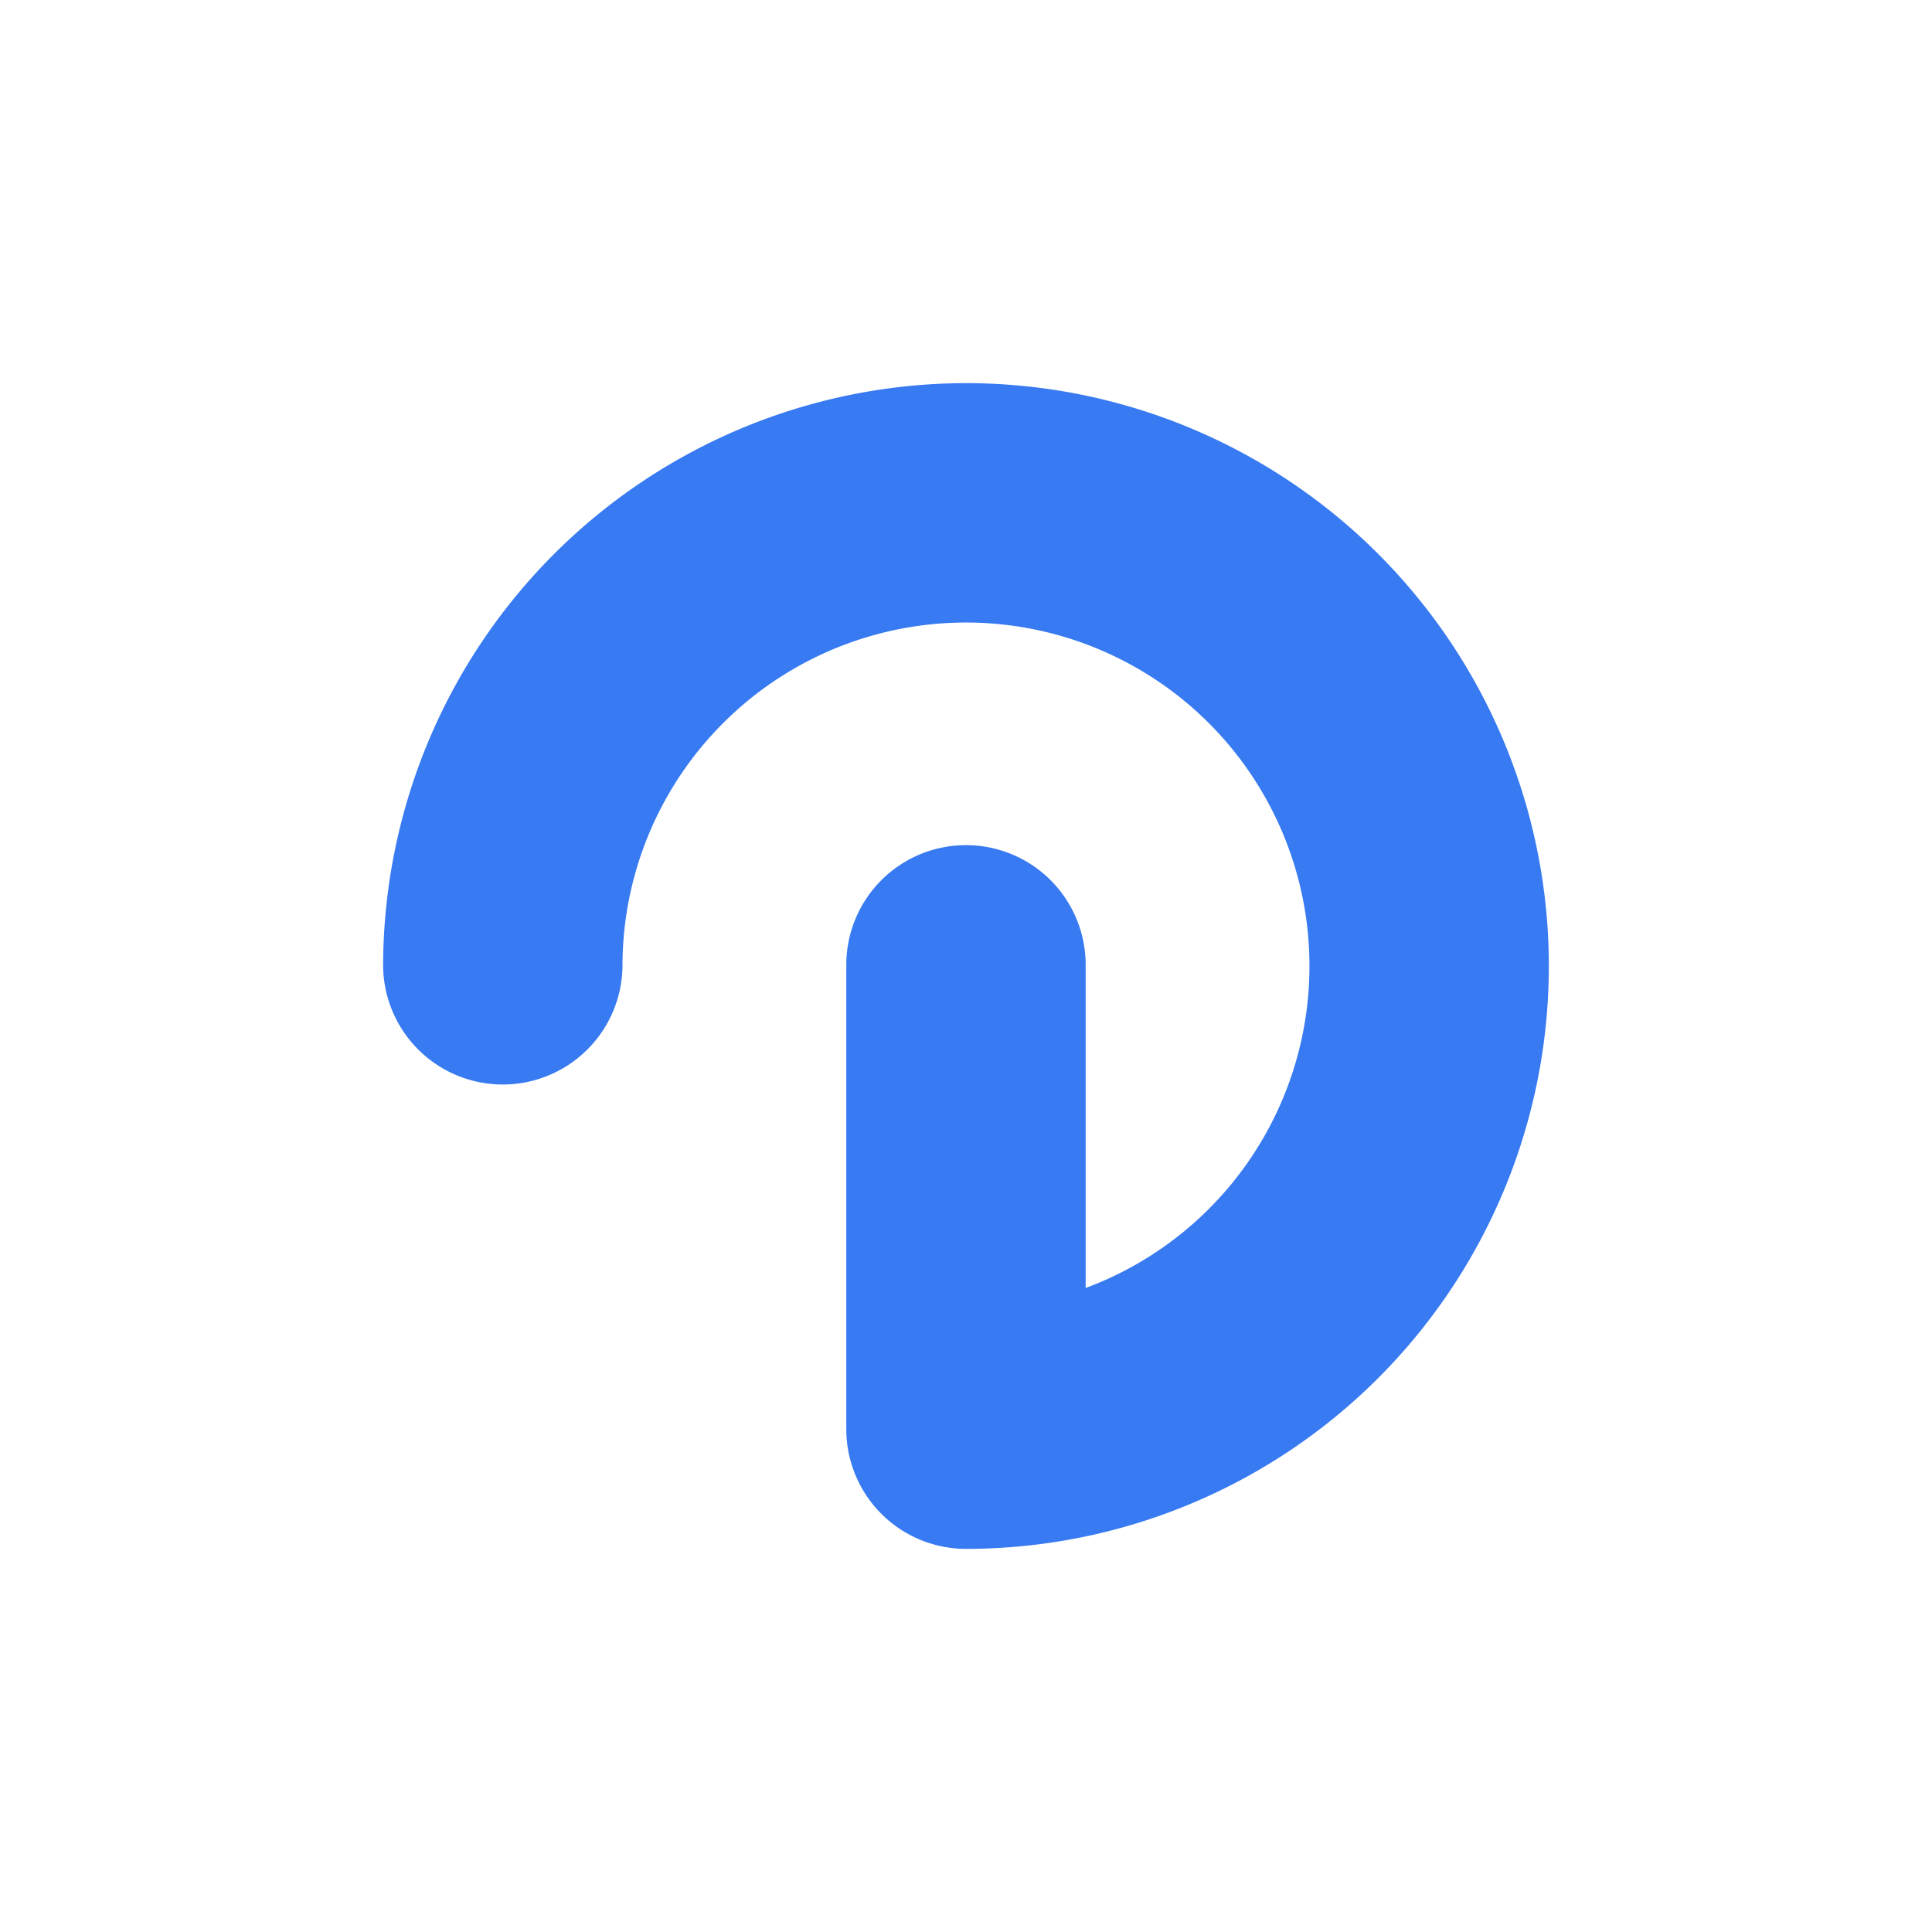 <svg xmlns="http://www.w3.org/2000/svg" width="166.399" height="166.398" viewBox="0 0 166.399 166.398"><defs><style>.a{fill:#387af1;}</style></defs><g transform="translate(-370 -105)"><path class="a" d="M1207.763,963.533a50.255,50.255,0,0,0-50.2,50.2,10.308,10.308,0,0,0,20.615,0,29.584,29.584,0,1,1,39.892,27.732v-27.732a10.308,10.308,0,1,0-20.615,0v39.892a10.308,10.308,0,0,0,10.308,10.308,50.2,50.2,0,1,0,0-100.4Z" transform="translate(-754.565 -825.533)"/></g></svg>